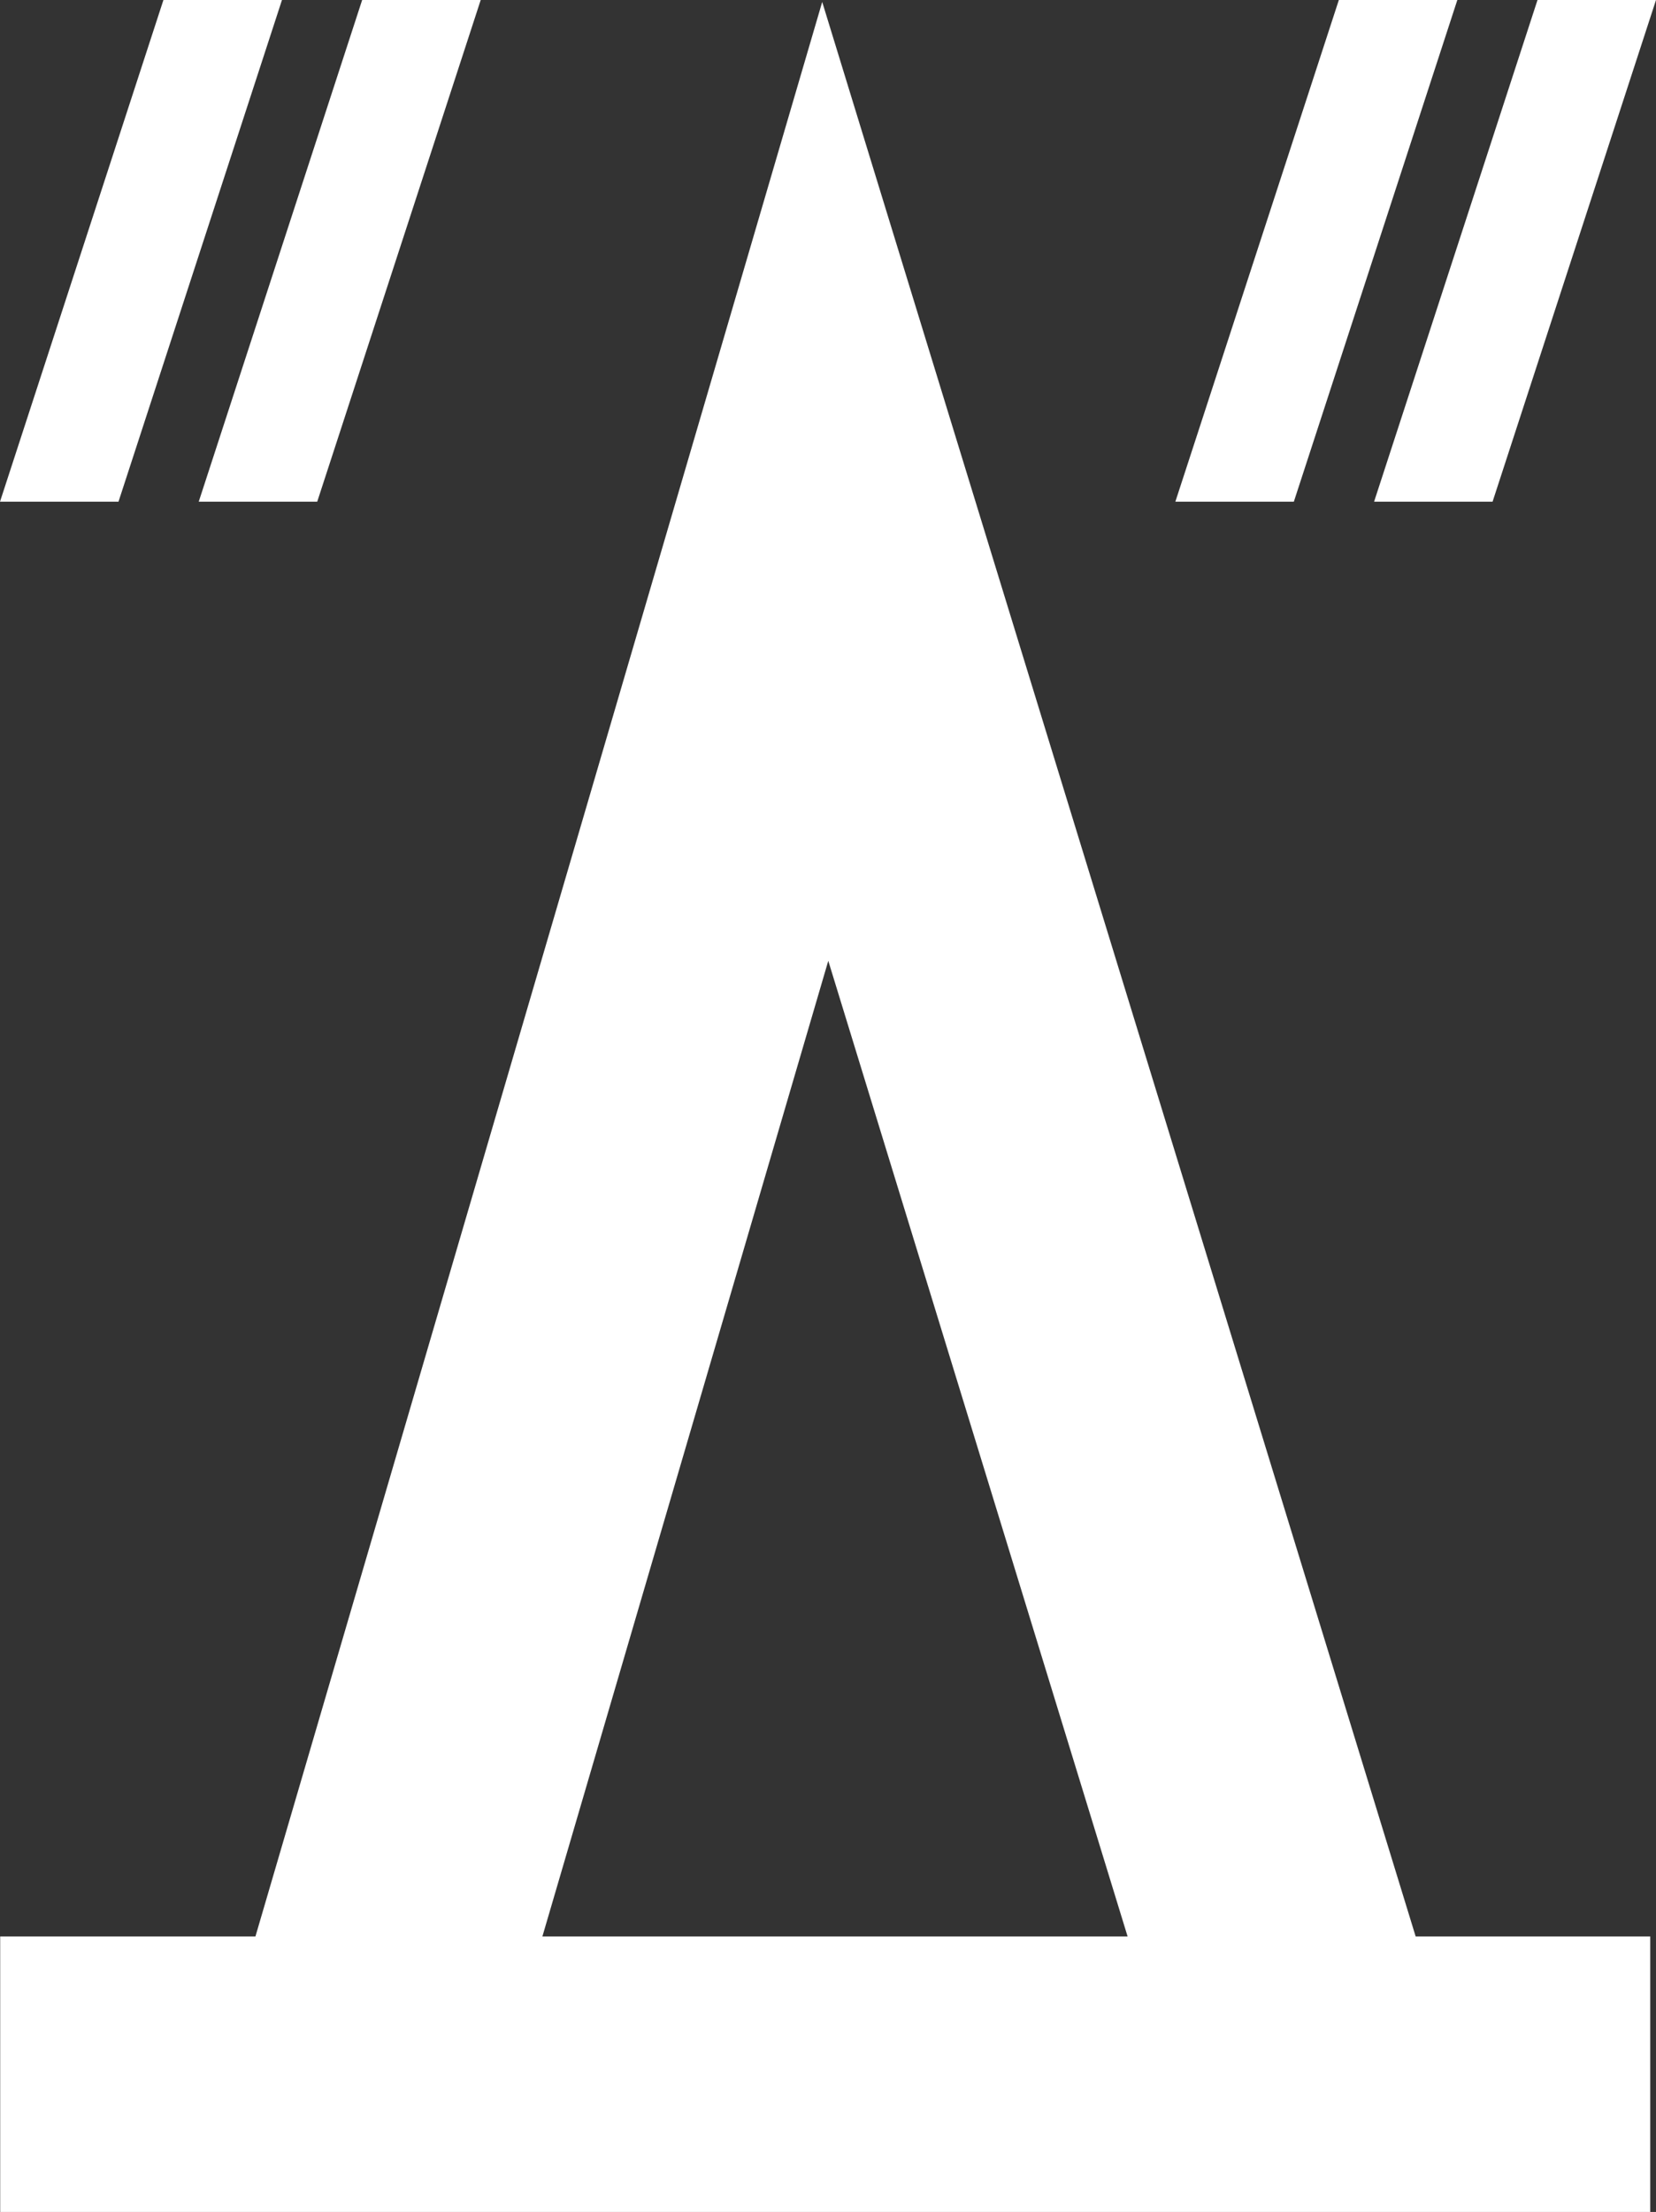 <?xml version="1.0" encoding="UTF-8"?> <svg xmlns="http://www.w3.org/2000/svg" viewBox="0 0 264.57 353.25"><rect x="0" y="0" width="264.57" height="353.25" fill="#333333" stroke="none"/><defs><style>.cls-1{fill:#fff;}</style></defs><g id="Слой_2" data-name="Слой 2"><g id="Слой_1-2" data-name="Слой 1"><rect class="cls-1" x="0.03" y="309.25" width="263.62" height="44"></rect><polygon class="cls-1" points="186.5 329.94 132.33 153.44 80.67 329.67 38.45 317.3 131.36 0.31 228.56 317.03 186.5 329.94"></polygon><polygon class="cls-1" points="18.93 80.12 45.05 0 26.11 0 0 80.12 18.93 80.12"></polygon><polygon class="cls-1" points="50.68 80.12 76.8 0 57.86 0 31.75 80.12 50.68 80.12"></polygon><polygon class="cls-1" points="206.71 80.12 232.83 0 213.9 0 187.78 80.12 206.71 80.12"></polygon><polygon class="cls-1" points="238.46 80.12 264.57 0 245.64 0 219.53 80.12 238.46 80.12"></polygon></g></g></svg> 